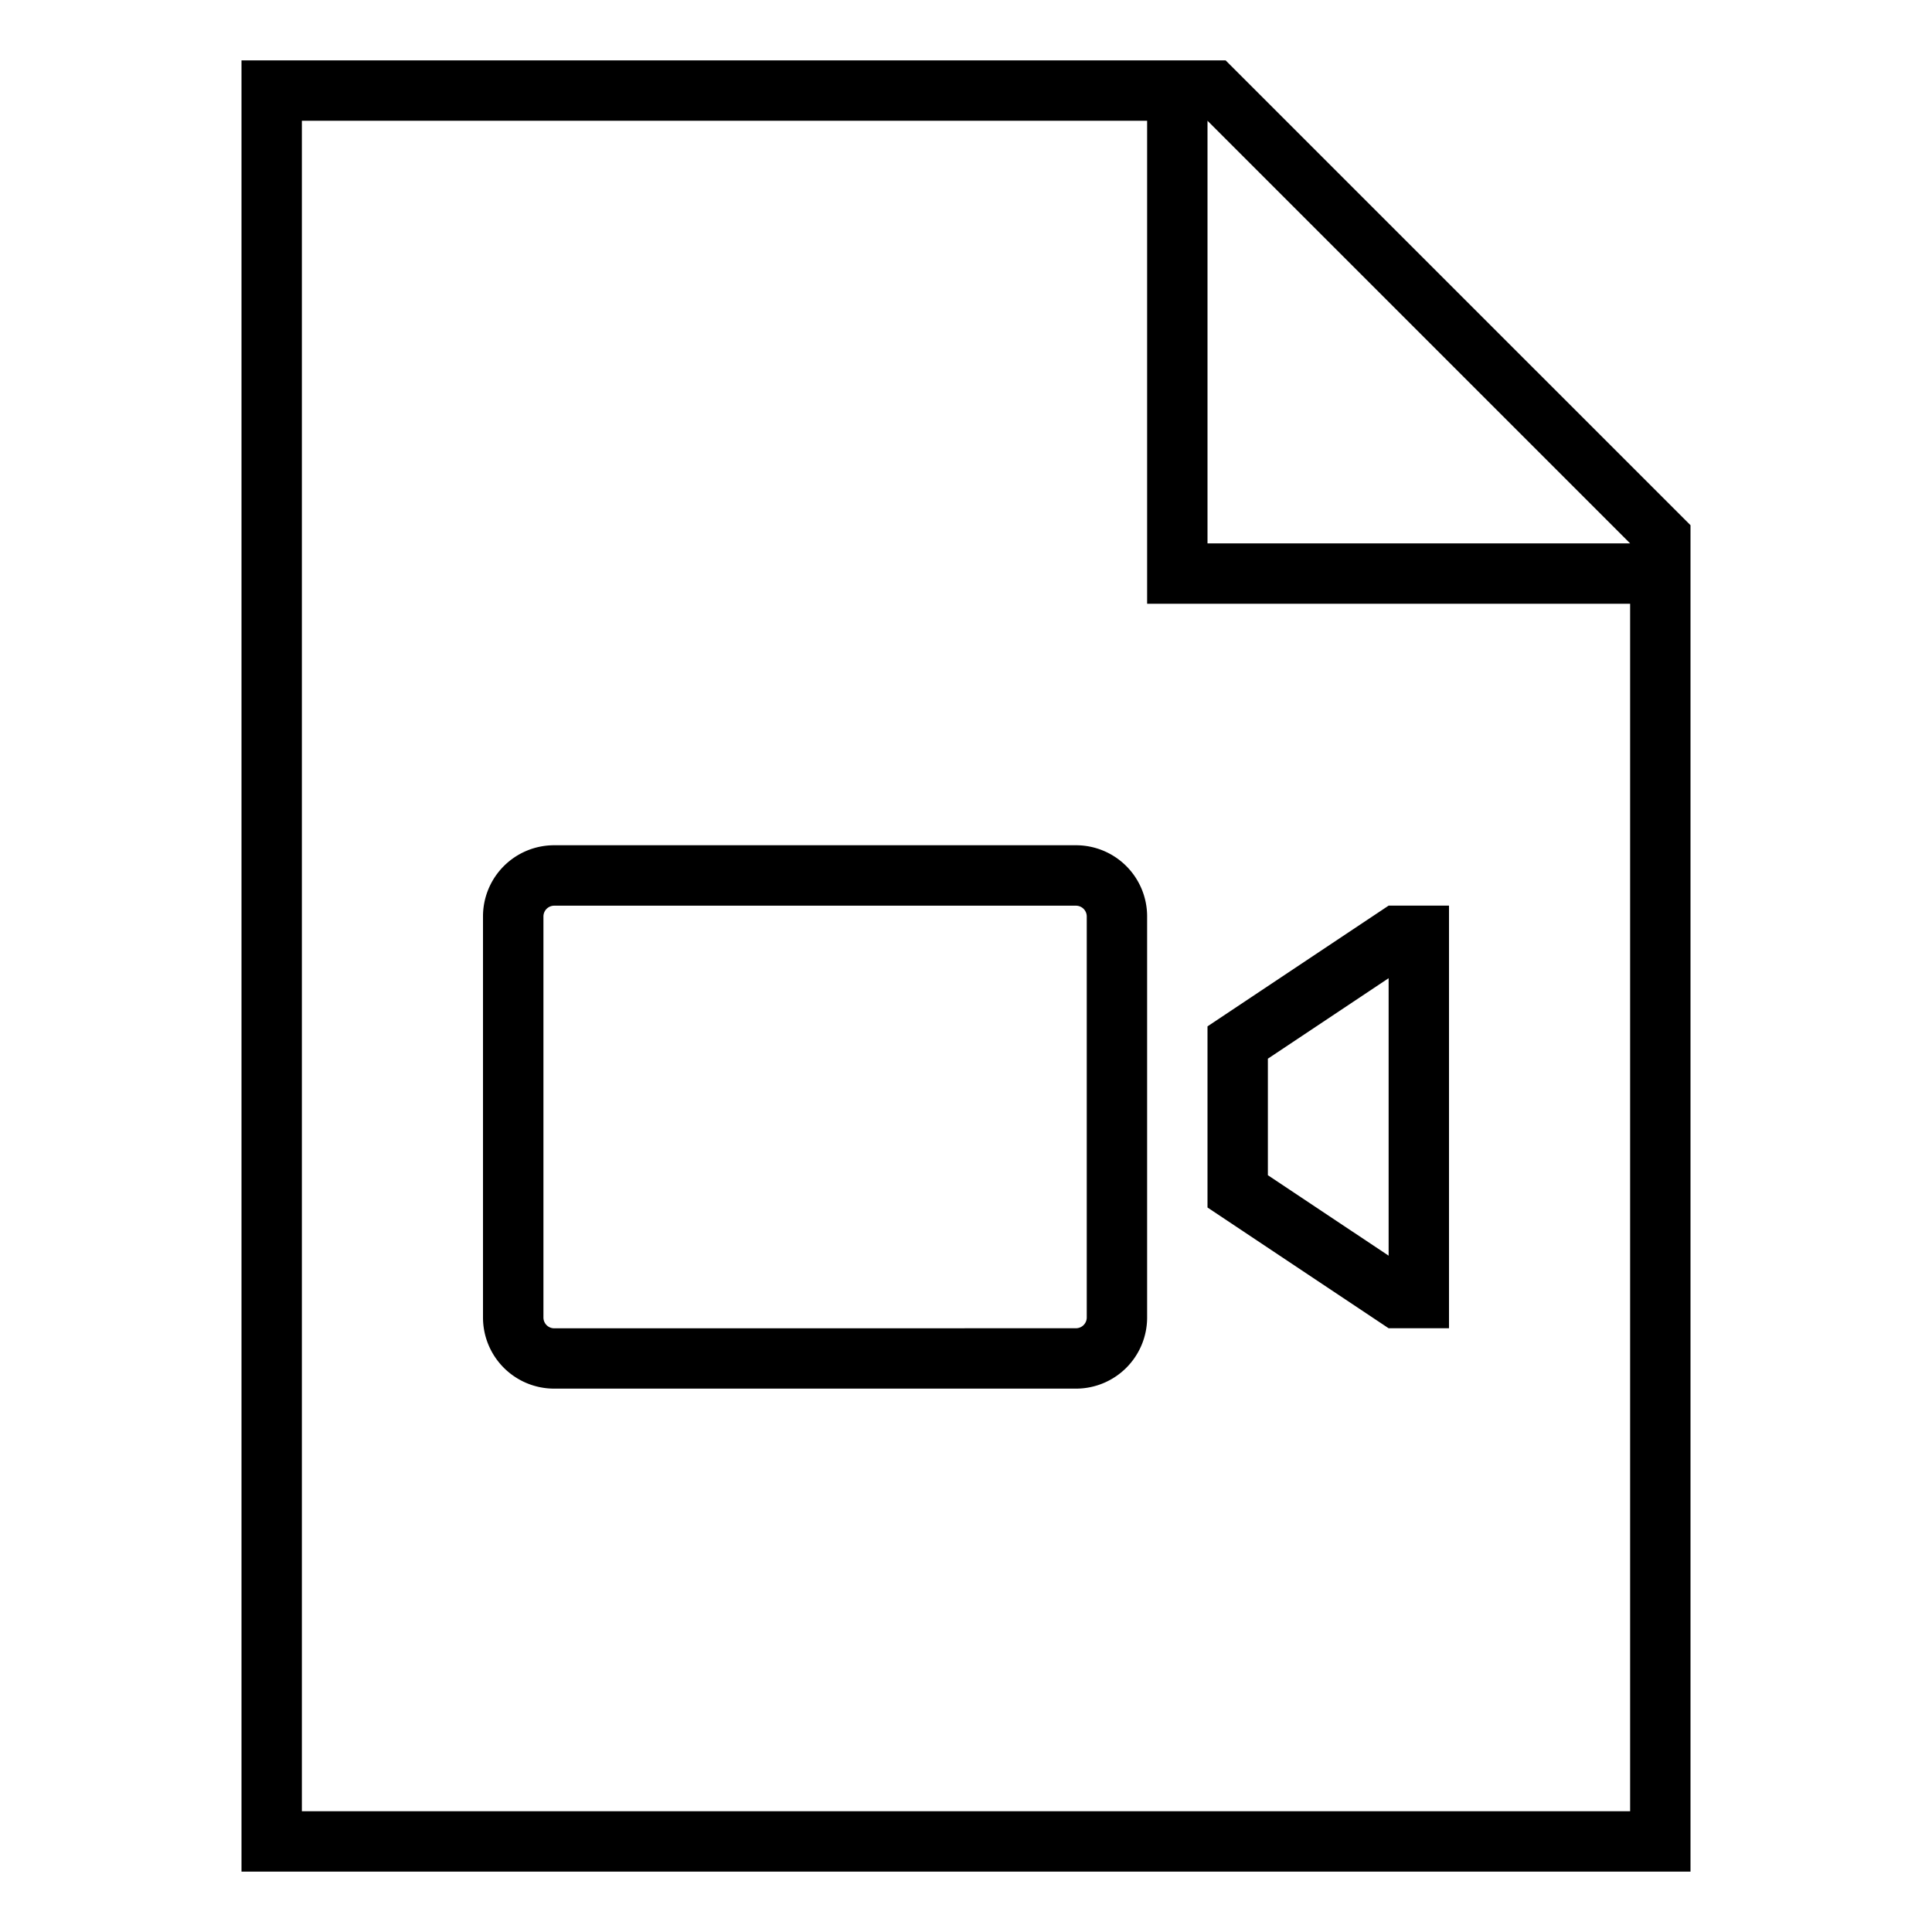 <svg xmlns="http://www.w3.org/2000/svg" viewBox="0 0 32 32"><path d="M17.822 23H9.178A1.178 1.178 0 0 1 8 21.822v-6.644A1.178 1.178 0 0 1 9.178 14h8.644A1.178 1.178 0 0 1 19 15.178v6.644A1.178 1.178 0 0 1 17.822 23zm0-1a.179.179 0 0 0 .178-.179V15.18a.179.179 0 0 0-.179-.179H9.18a.179.179 0 0 0-.179.179v6.642a.179.179 0 0 0 .179.179zM20 17l3-2h1v7h-1l-3-2zm3 3.798v-4.596l-2 1.333v1.93zM20.3 1H4v30h24V8.699zM27 30H5V2h14v8h8zM20 9V2l7 7z"/></svg>